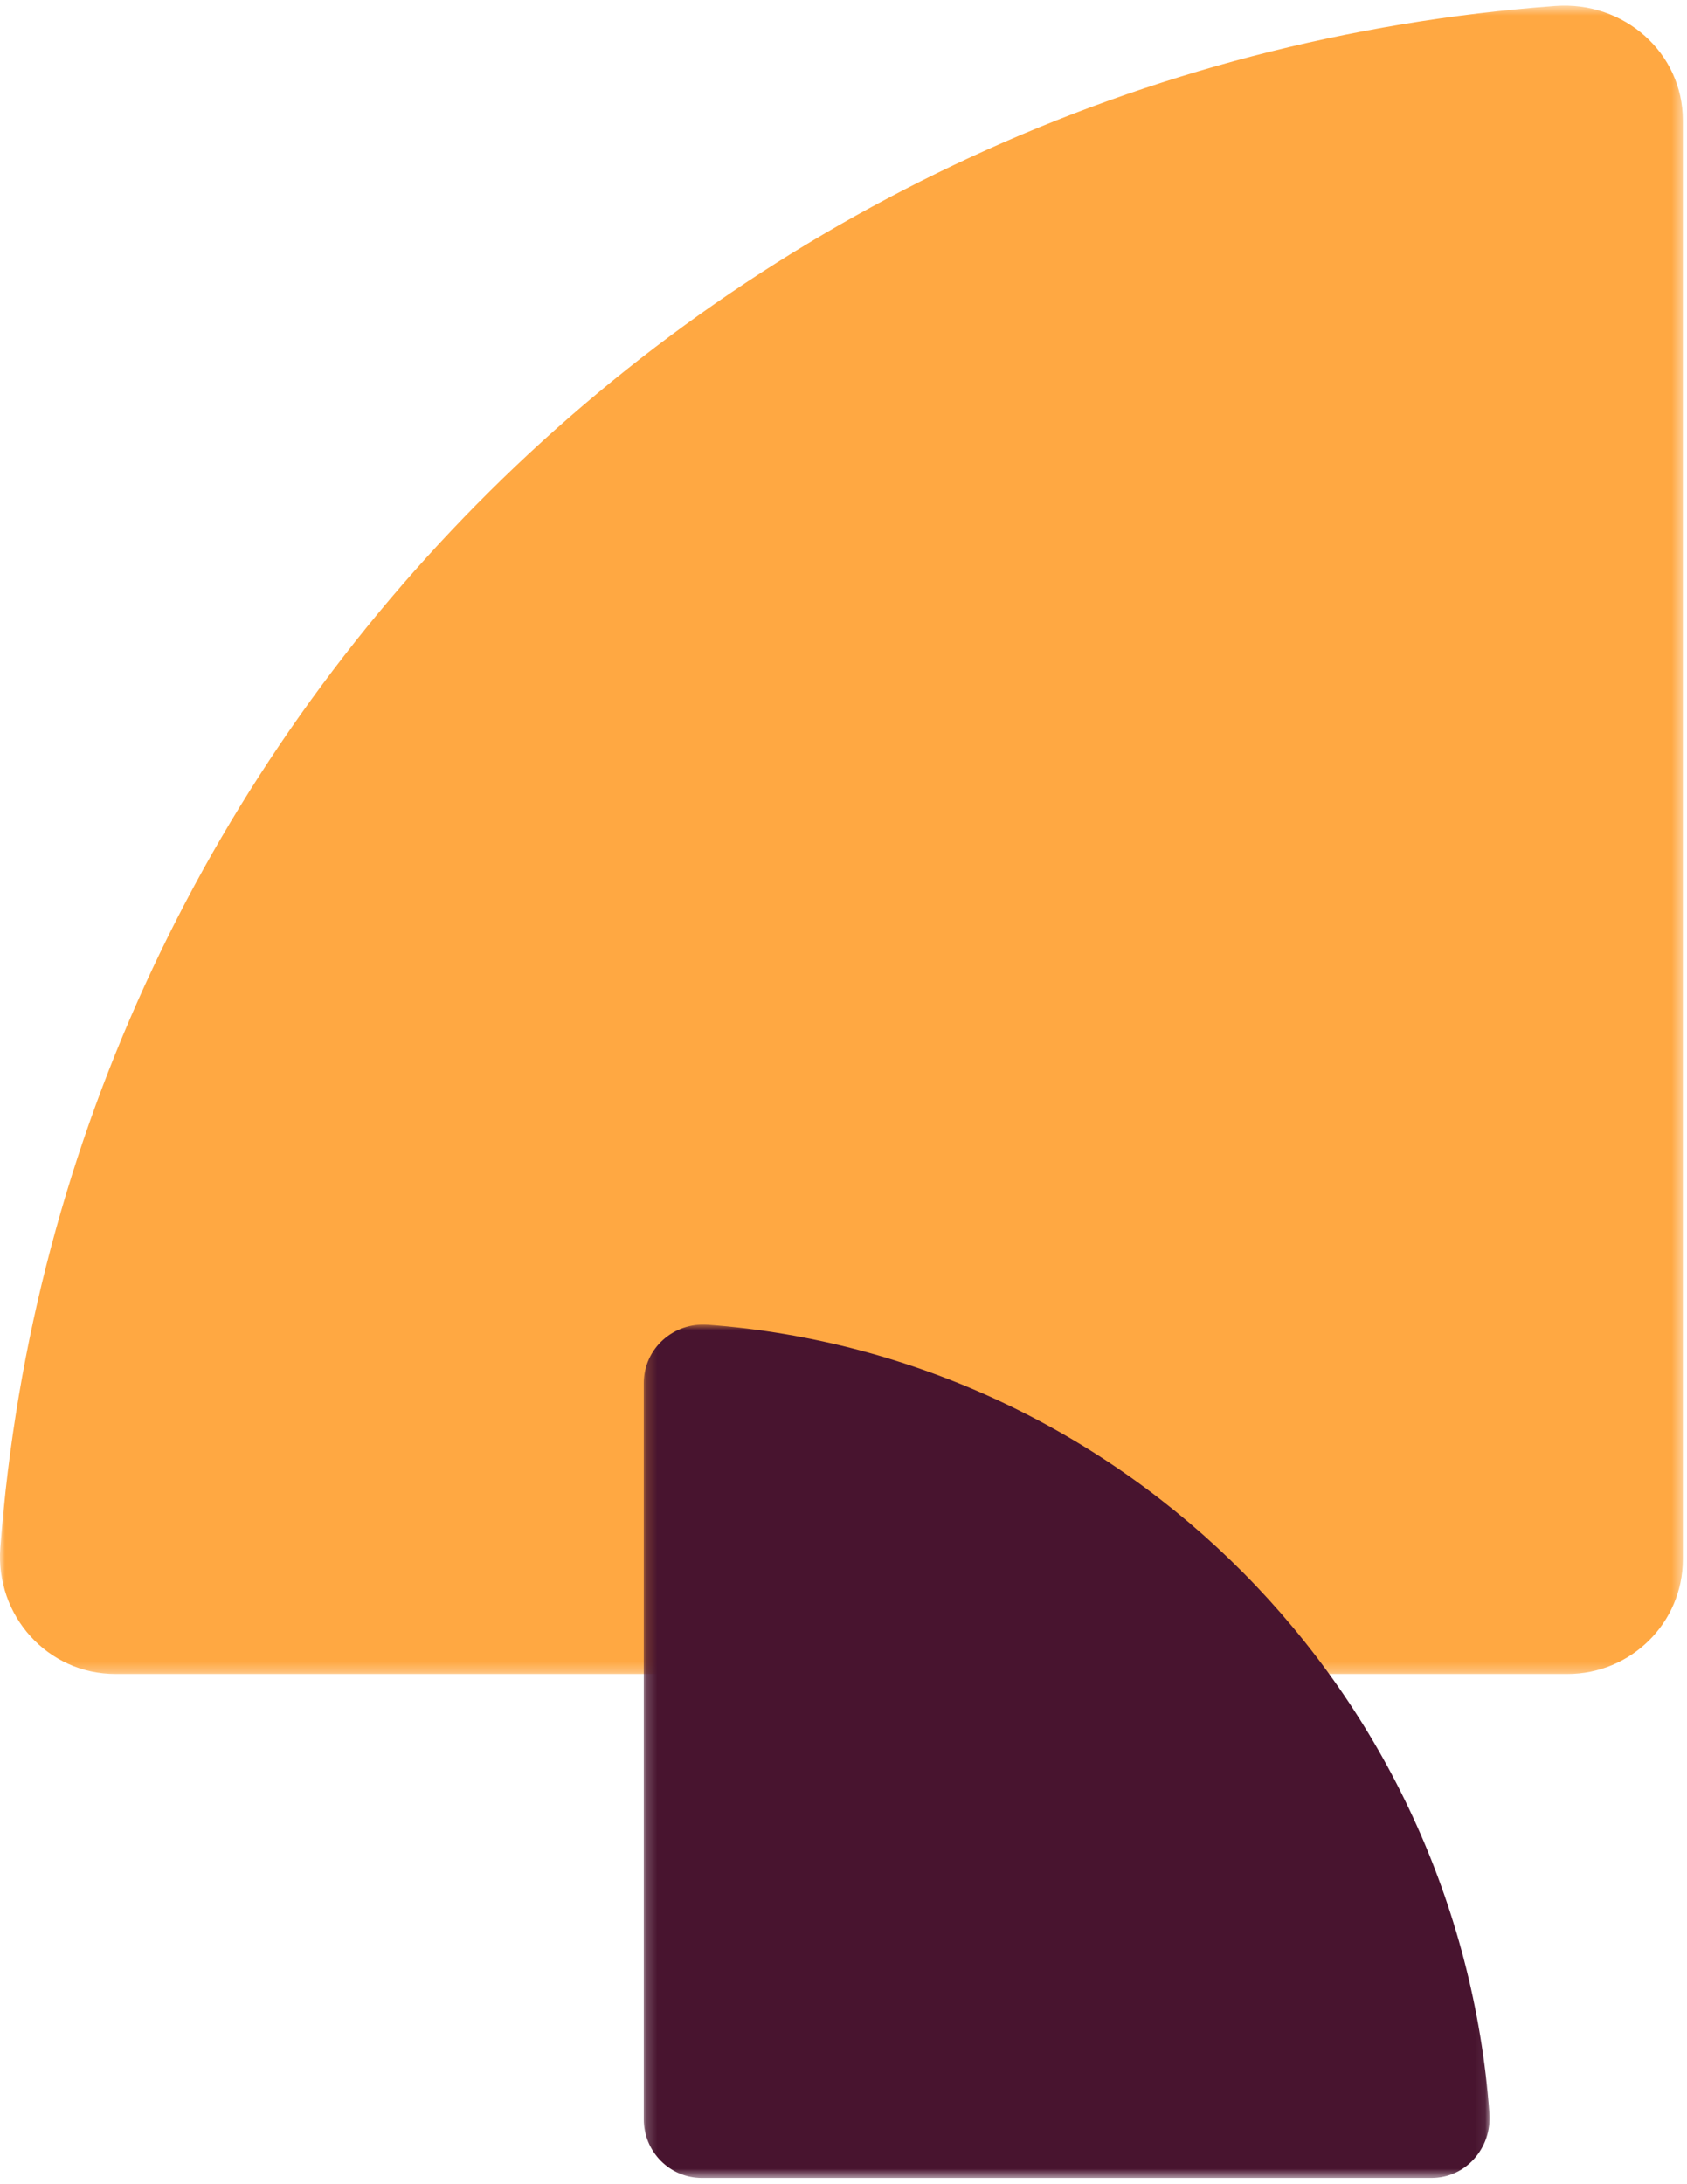 <svg width="163" height="211" viewBox="0 0 163 211" fill="none" xmlns="http://www.w3.org/2000/svg">
<mask id="mask0_1_1655" style="mask-type:luminance" maskUnits="userSpaceOnUse" x="0" y="0" width="163" height="162">
<path d="M162.599 161.723L162.599 0.544L-1.52588e-05 0.544L-2.23041e-05 161.723L162.599 161.723Z" fill="white"/>
</mask>
<g mask="url(#mask0_1_1655)">
<path d="M162.599 11.631L162.599 150.646C162.599 156.765 157.597 161.723 151.425 161.723L11.185 161.723C4.571 161.723 -0.461 156.059 0.033 149.517C6.024 70 70.067 6.514 150.284 0.577C156.887 0.092 162.599 5.071 162.599 11.631Z" fill="#FFA842"/>
</g>
<mask id="mask1_1_1655" style="mask-type:luminance" maskUnits="userSpaceOnUse" x="62" y="127" width="82" height="84">
<path d="M62.201 210.406L143.928 210.406L143.928 127.958L62.201 127.958L62.201 210.406Z" fill="white"/>
</mask>
<g mask="url(#mask1_1_1655)">
<path d="M138.306 210.406L67.817 210.406C64.715 210.406 62.201 207.869 62.201 204.739L62.201 133.63C62.201 130.276 65.073 127.725 68.39 127.975C108.71 131.013 140.901 163.487 143.912 204.161C144.157 207.509 141.632 210.406 138.306 210.406Z" fill="#48142F"/>
</g>
</svg>
